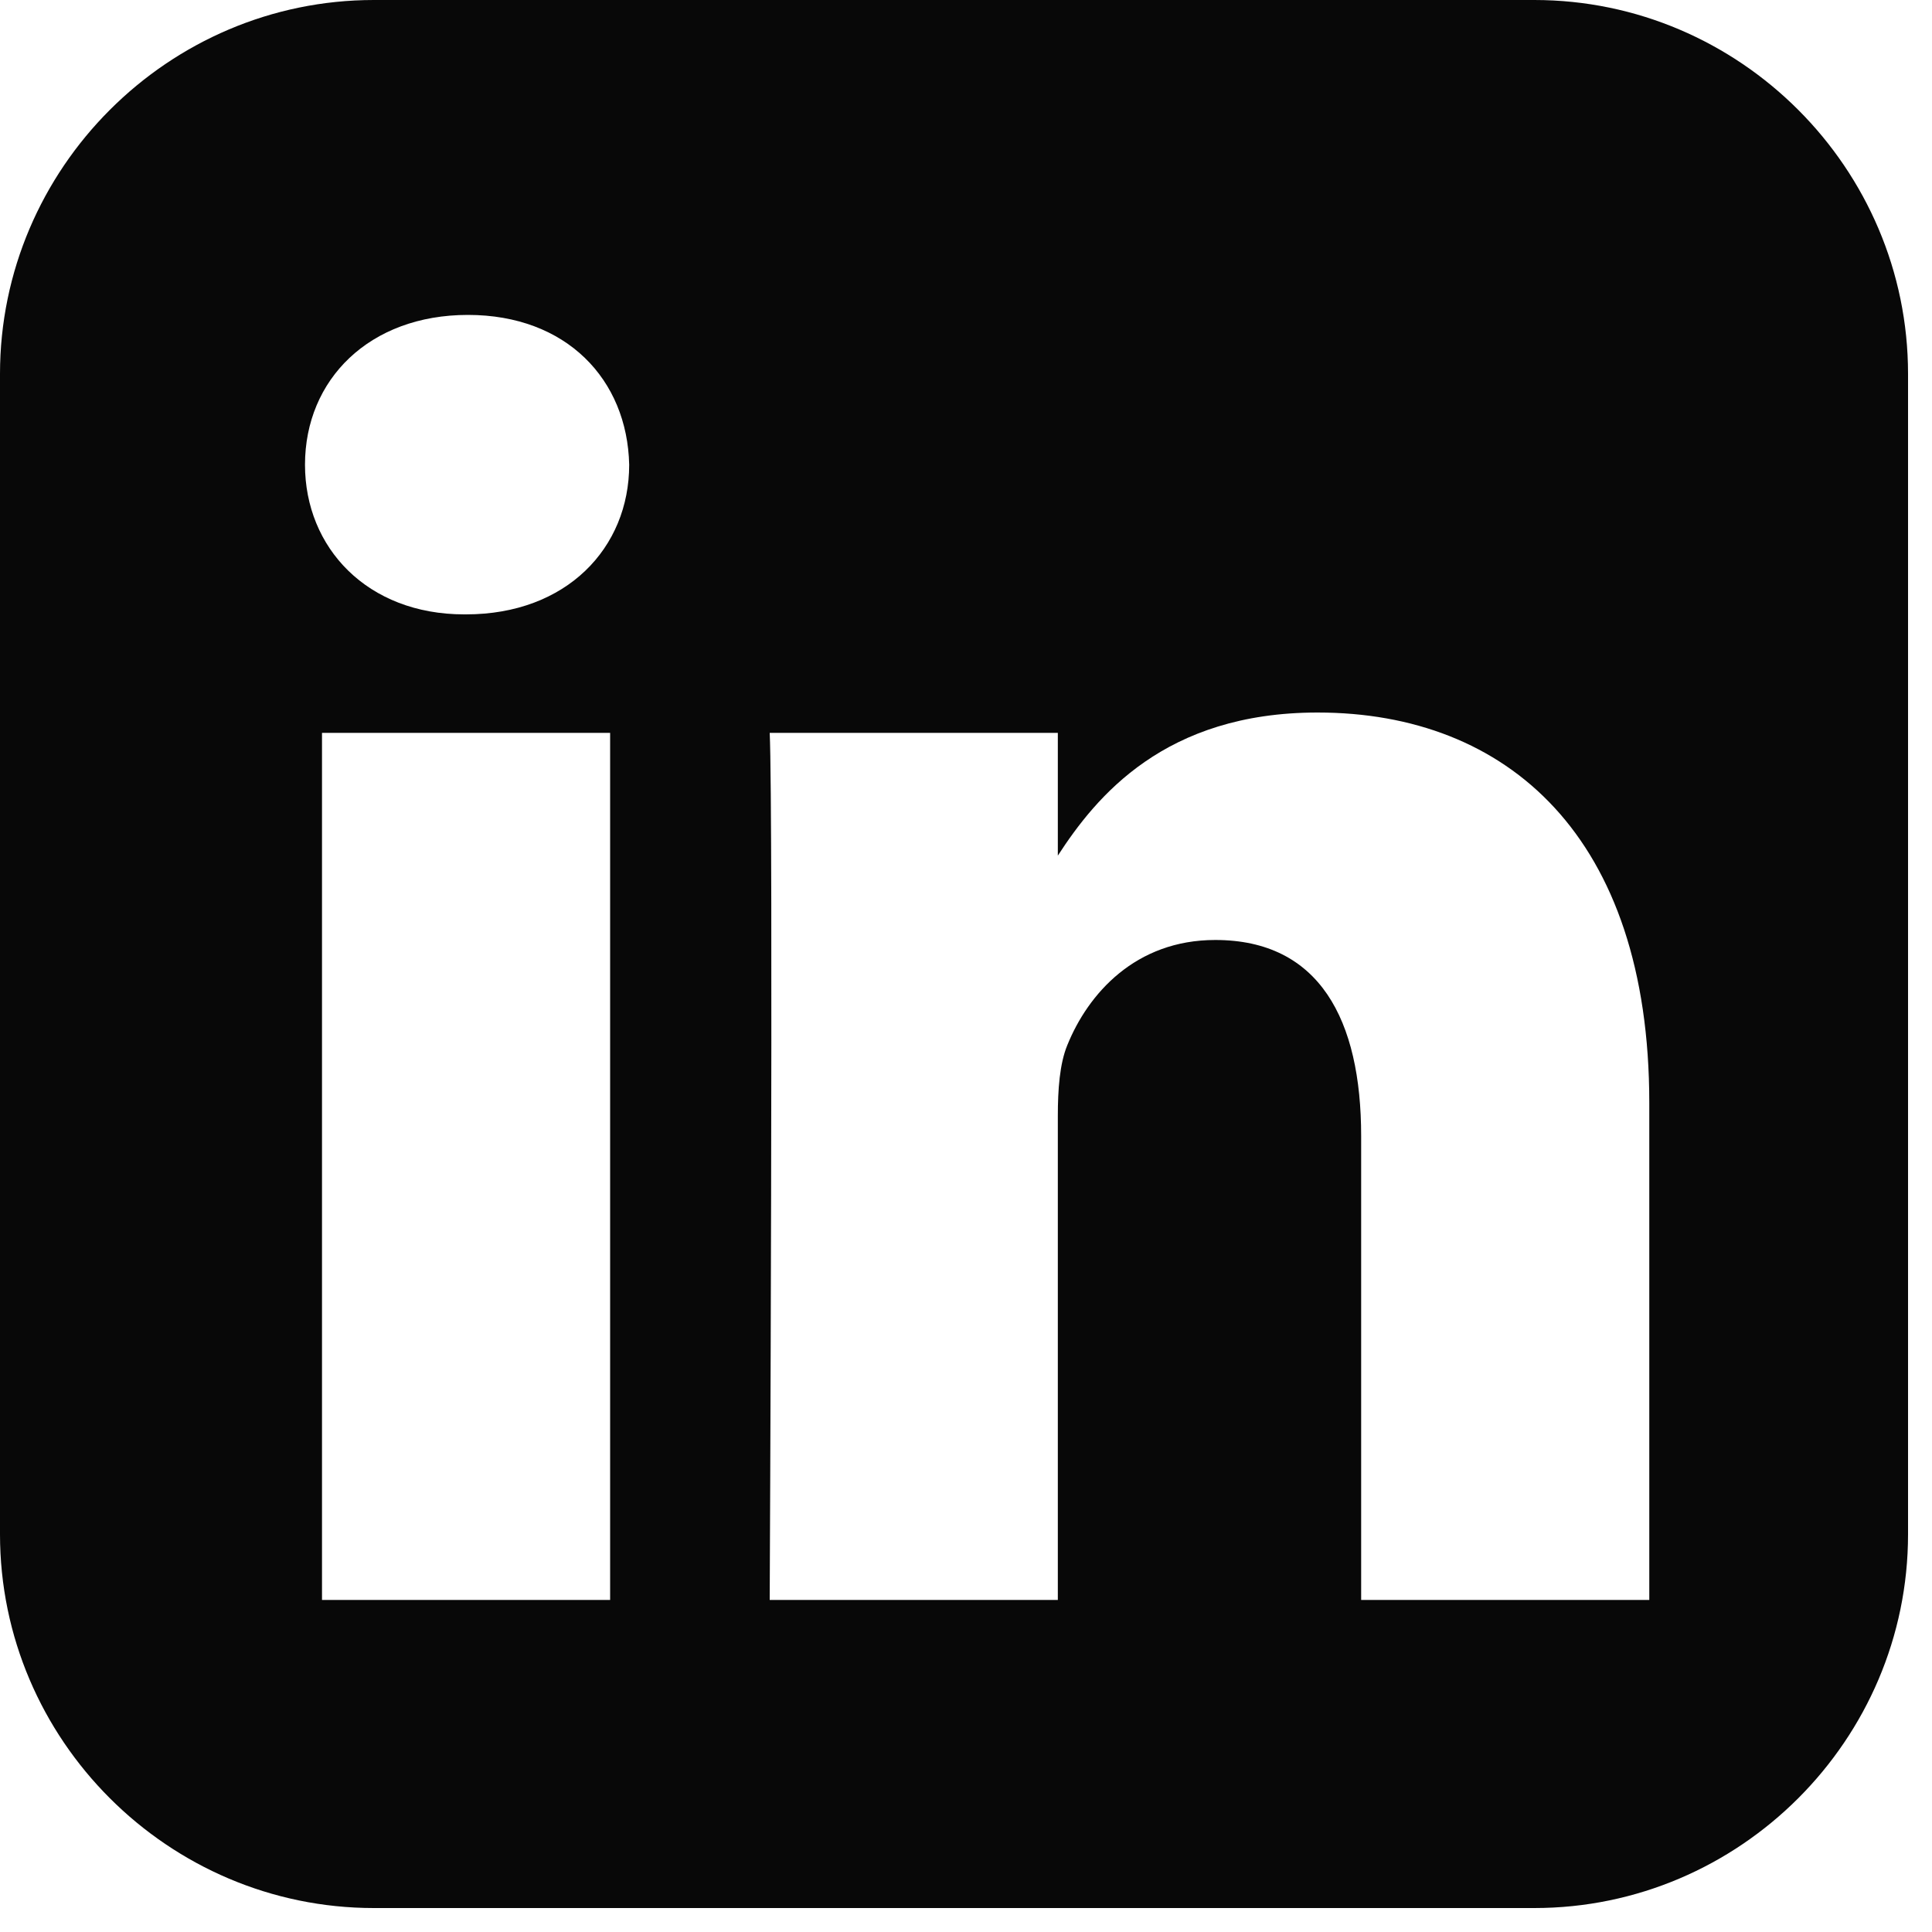 <svg width="15" height="15" viewBox="0 0 15 15" fill="none" xmlns="http://www.w3.org/2000/svg">
<path d="M2.903 0C1.307 0 0 1.307 0 2.903V11.912C0 13.508 1.307 14.814 2.903 14.814H11.912C13.508 14.814 14.814 13.508 14.814 11.912V2.903C14.814 1.307 13.508 0 11.912 0H2.903ZM3.633 2.445C4.399 2.445 4.87 2.947 4.885 3.608C4.885 4.254 4.399 4.77 3.618 4.77H3.604C2.853 4.77 2.368 4.254 2.368 3.608C2.368 2.947 2.868 2.445 3.633 2.445H3.633ZM10.23 5.532C11.702 5.532 12.805 6.494 12.805 8.562V12.422H10.568V8.821C10.568 7.916 10.244 7.298 9.435 7.298C8.817 7.298 8.448 7.714 8.286 8.116C8.227 8.26 8.213 8.461 8.213 8.662V12.422H5.976C5.976 12.422 6.005 6.321 5.976 5.69H8.213V6.643C8.511 6.184 9.042 5.532 10.23 5.532V5.532ZM2.5 5.69H4.737V12.422H2.5V5.69Z" fill="#080808"/>
</svg>
